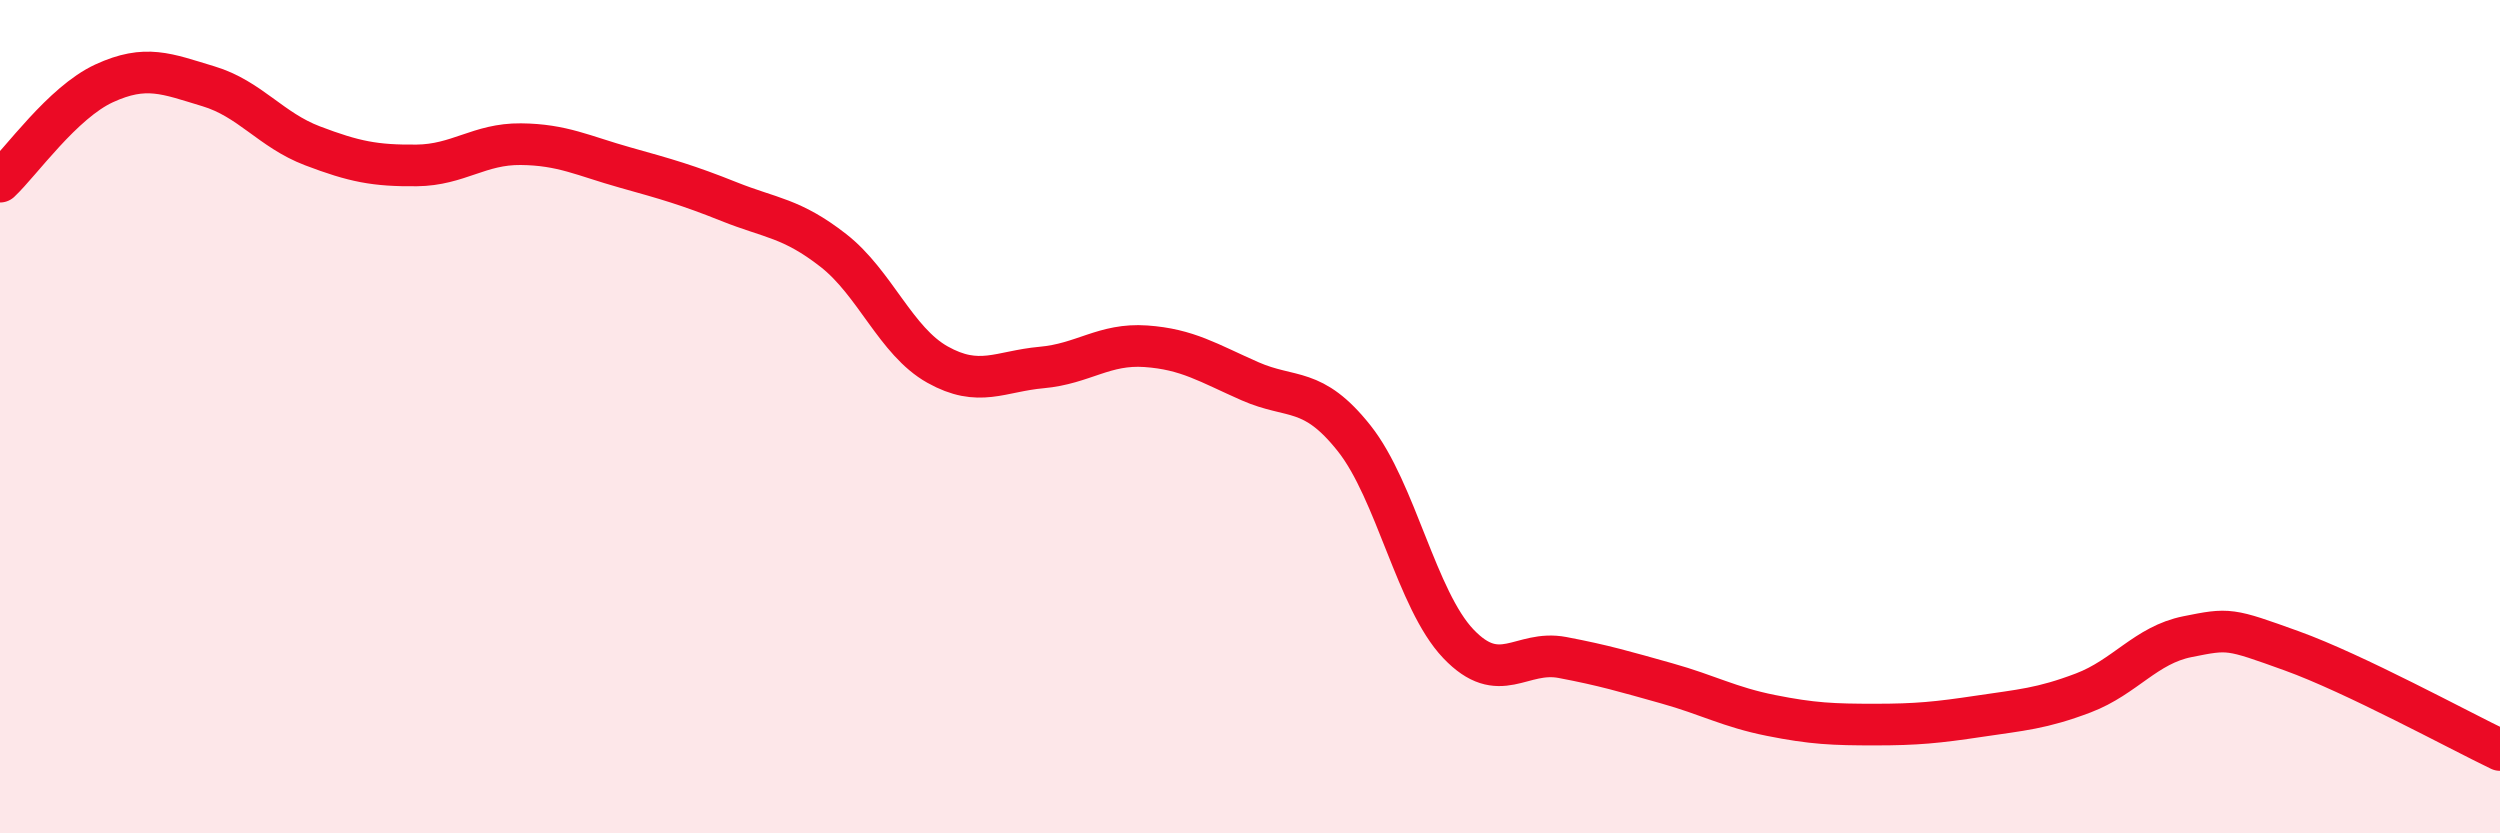 
    <svg width="60" height="20" viewBox="0 0 60 20" xmlns="http://www.w3.org/2000/svg">
      <path
        d="M 0,4.36 C 0.5,3.89 1.5,2.46 2.5,2 C 3.5,1.54 4,1.77 5,2.07 C 6,2.37 6.5,3.12 7.5,3.5 C 8.5,3.88 9,3.98 10,3.97 C 11,3.96 11.5,3.45 12.5,3.46 C 13.5,3.47 14,3.74 15,4.02 C 16,4.3 16.5,4.44 17.5,4.84 C 18.5,5.24 19,5.23 20,6.01 C 21,6.79 21.5,8.19 22.5,8.75 C 23.5,9.31 24,8.91 25,8.82 C 26,8.73 26.5,8.24 27.5,8.31 C 28.5,8.38 29,8.71 30,9.15 C 31,9.59 31.5,9.26 32.5,10.52 C 33.5,11.78 34,14.4 35,15.45 C 36,16.5 36.5,15.59 37.5,15.78 C 38.5,15.97 39,16.12 40,16.4 C 41,16.68 41.5,16.97 42.5,17.17 C 43.5,17.37 44,17.39 45,17.39 C 46,17.39 46.5,17.34 47.5,17.19 C 48.5,17.04 49,17.01 50,16.63 C 51,16.25 51.5,15.48 52.5,15.28 C 53.5,15.08 53.5,15.08 55,15.62 C 56.5,16.16 59,17.52 60,18L60 20L0 20Z"
        fill="#EB0A25"
        opacity="0.1"
        stroke-linecap="round"
        stroke-linejoin="round"
      />
      <path
        d="M 0,4.36 C 0.5,3.89 1.5,2.46 2.5,2 C 3.5,1.54 4,1.77 5,2.07 C 6,2.37 6.5,3.12 7.5,3.5 C 8.5,3.88 9,3.98 10,3.97 C 11,3.96 11.5,3.45 12.5,3.46 C 13.5,3.47 14,3.74 15,4.02 C 16,4.3 16.5,4.44 17.5,4.84 C 18.5,5.24 19,5.23 20,6.01 C 21,6.79 21.5,8.19 22.5,8.75 C 23.5,9.31 24,8.91 25,8.82 C 26,8.73 26.5,8.24 27.5,8.31 C 28.5,8.38 29,8.71 30,9.15 C 31,9.59 31.5,9.26 32.5,10.52 C 33.5,11.78 34,14.4 35,15.45 C 36,16.5 36.5,15.59 37.5,15.78 C 38.5,15.97 39,16.12 40,16.4 C 41,16.68 41.5,16.97 42.5,17.17 C 43.5,17.37 44,17.39 45,17.39 C 46,17.39 46.5,17.34 47.5,17.19 C 48.5,17.04 49,17.01 50,16.63 C 51,16.25 51.5,15.48 52.5,15.28 C 53.5,15.08 53.5,15.08 55,15.62 C 56.5,16.16 59,17.52 60,18"
        stroke="#EB0A25"
        stroke-width="1"
        fill="none"
        stroke-linecap="round"
        stroke-linejoin="round"
      />
    </svg>
  